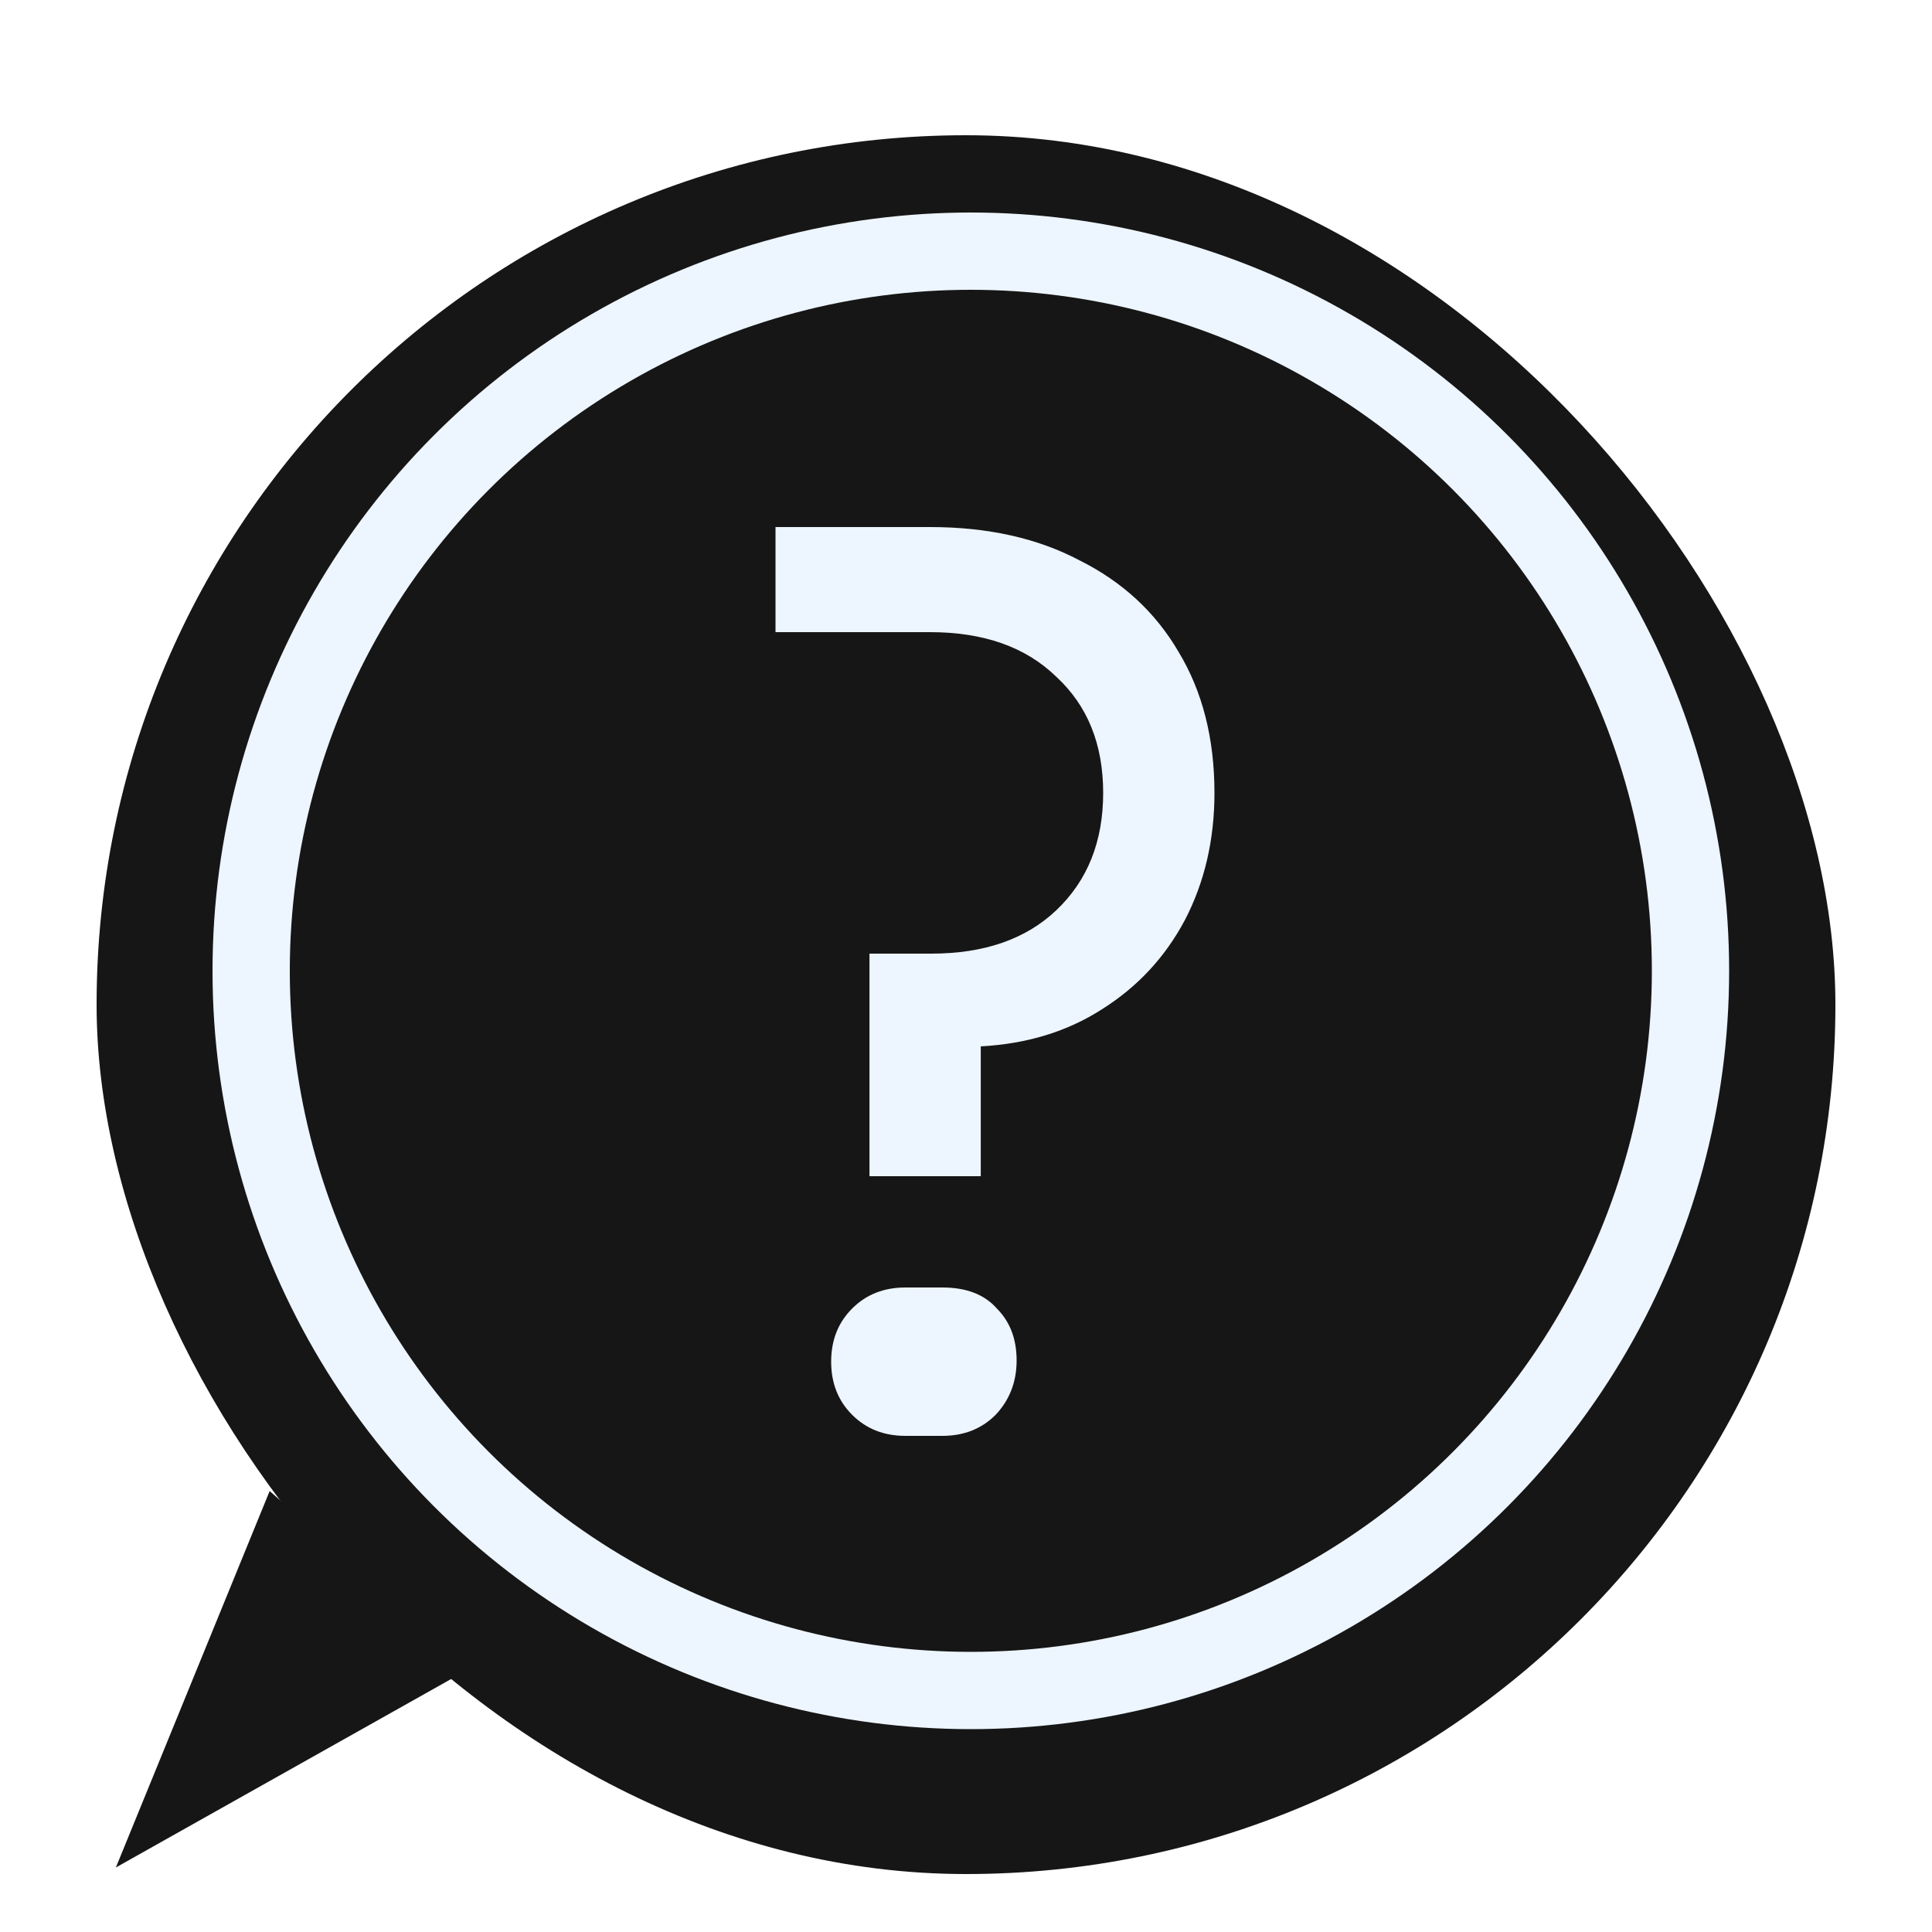 <svg width="200" height="200" viewBox="0 0 200 200" fill="none" xmlns="http://www.w3.org/2000/svg">
<g filter="url(#filter0_d_3_4)">
<rect x="10" y="10" width="180" height="180" rx="90" fill="#161616"/>
</g>
<g filter="url(#filter1_d_3_4)">
<path d="M11.994 189.321L27.915 150.352L48.69 168.693L11.994 189.321Z" fill="#161616"/>
</g>
<circle cx="100.5" cy="100.5" r="74.5" stroke="#EDF5FE" stroke-width="8"/>
<path d="M90.008 121.76V98.72H96.408C101.869 98.72 106.179 97.227 109.336 94.24C112.579 91.168 114.2 87.115 114.2 82.08C114.2 77.045 112.579 73.035 109.336 70.048C106.179 66.976 101.827 65.44 96.28 65.44H80.28V54.56H96.28C102.253 54.56 107.416 55.712 111.768 58.016C116.205 60.235 119.619 63.392 122.008 67.488C124.483 71.584 125.72 76.448 125.72 82.08C125.72 86.944 124.696 91.339 122.648 95.264C120.6 99.104 117.741 102.176 114.072 104.48C110.488 106.784 106.307 108.064 101.528 108.32V121.76H90.008ZM93.72 148.64C91.501 148.64 89.667 147.915 88.216 146.464C86.765 145.013 86.04 143.179 86.04 140.96C86.04 138.741 86.765 136.907 88.216 135.456C89.667 134.005 91.501 133.28 93.72 133.28H97.56C100.035 133.28 101.912 134.005 103.192 135.456C104.557 136.821 105.24 138.613 105.24 140.832C105.24 143.051 104.515 144.928 103.064 146.464C101.613 147.915 99.779 148.64 97.56 148.64H93.72Z" fill="#EDF5FE"/>
<defs>
<filter id="filter0_d_3_4" x="6" y="10" width="188" height="188" filterUnits="userSpaceOnUse" color-interpolation-filters="sRGB">
<feFlood flood-opacity="0" result="BackgroundImageFix"/>
<feColorMatrix in="SourceAlpha" type="matrix" values="0 0 0 0 0 0 0 0 0 0 0 0 0 0 0 0 0 0 127 0" result="hardAlpha"/>
<feOffset dy="4"/>
<feGaussianBlur stdDeviation="2"/>
<feComposite in2="hardAlpha" operator="out"/>
<feColorMatrix type="matrix" values="0 0 0 0 0 0 0 0 0 0 0 0 0 0 0 0 0 0 0.25 0"/>
<feBlend mode="normal" in2="BackgroundImageFix" result="effect1_dropShadow_3_4"/>
<feBlend mode="normal" in="SourceGraphic" in2="effect1_dropShadow_3_4" result="shape"/>
</filter>
<filter id="filter1_d_3_4" x="7.994" y="150.352" width="44.695" height="46.969" filterUnits="userSpaceOnUse" color-interpolation-filters="sRGB">
<feFlood flood-opacity="0" result="BackgroundImageFix"/>
<feColorMatrix in="SourceAlpha" type="matrix" values="0 0 0 0 0 0 0 0 0 0 0 0 0 0 0 0 0 0 127 0" result="hardAlpha"/>
<feOffset dy="4"/>
<feGaussianBlur stdDeviation="2"/>
<feComposite in2="hardAlpha" operator="out"/>
<feColorMatrix type="matrix" values="0 0 0 0 0 0 0 0 0 0 0 0 0 0 0 0 0 0 0.25 0"/>
<feBlend mode="normal" in2="BackgroundImageFix" result="effect1_dropShadow_3_4"/>
<feBlend mode="normal" in="SourceGraphic" in2="effect1_dropShadow_3_4" result="shape"/>
</filter>
</defs>
</svg>
